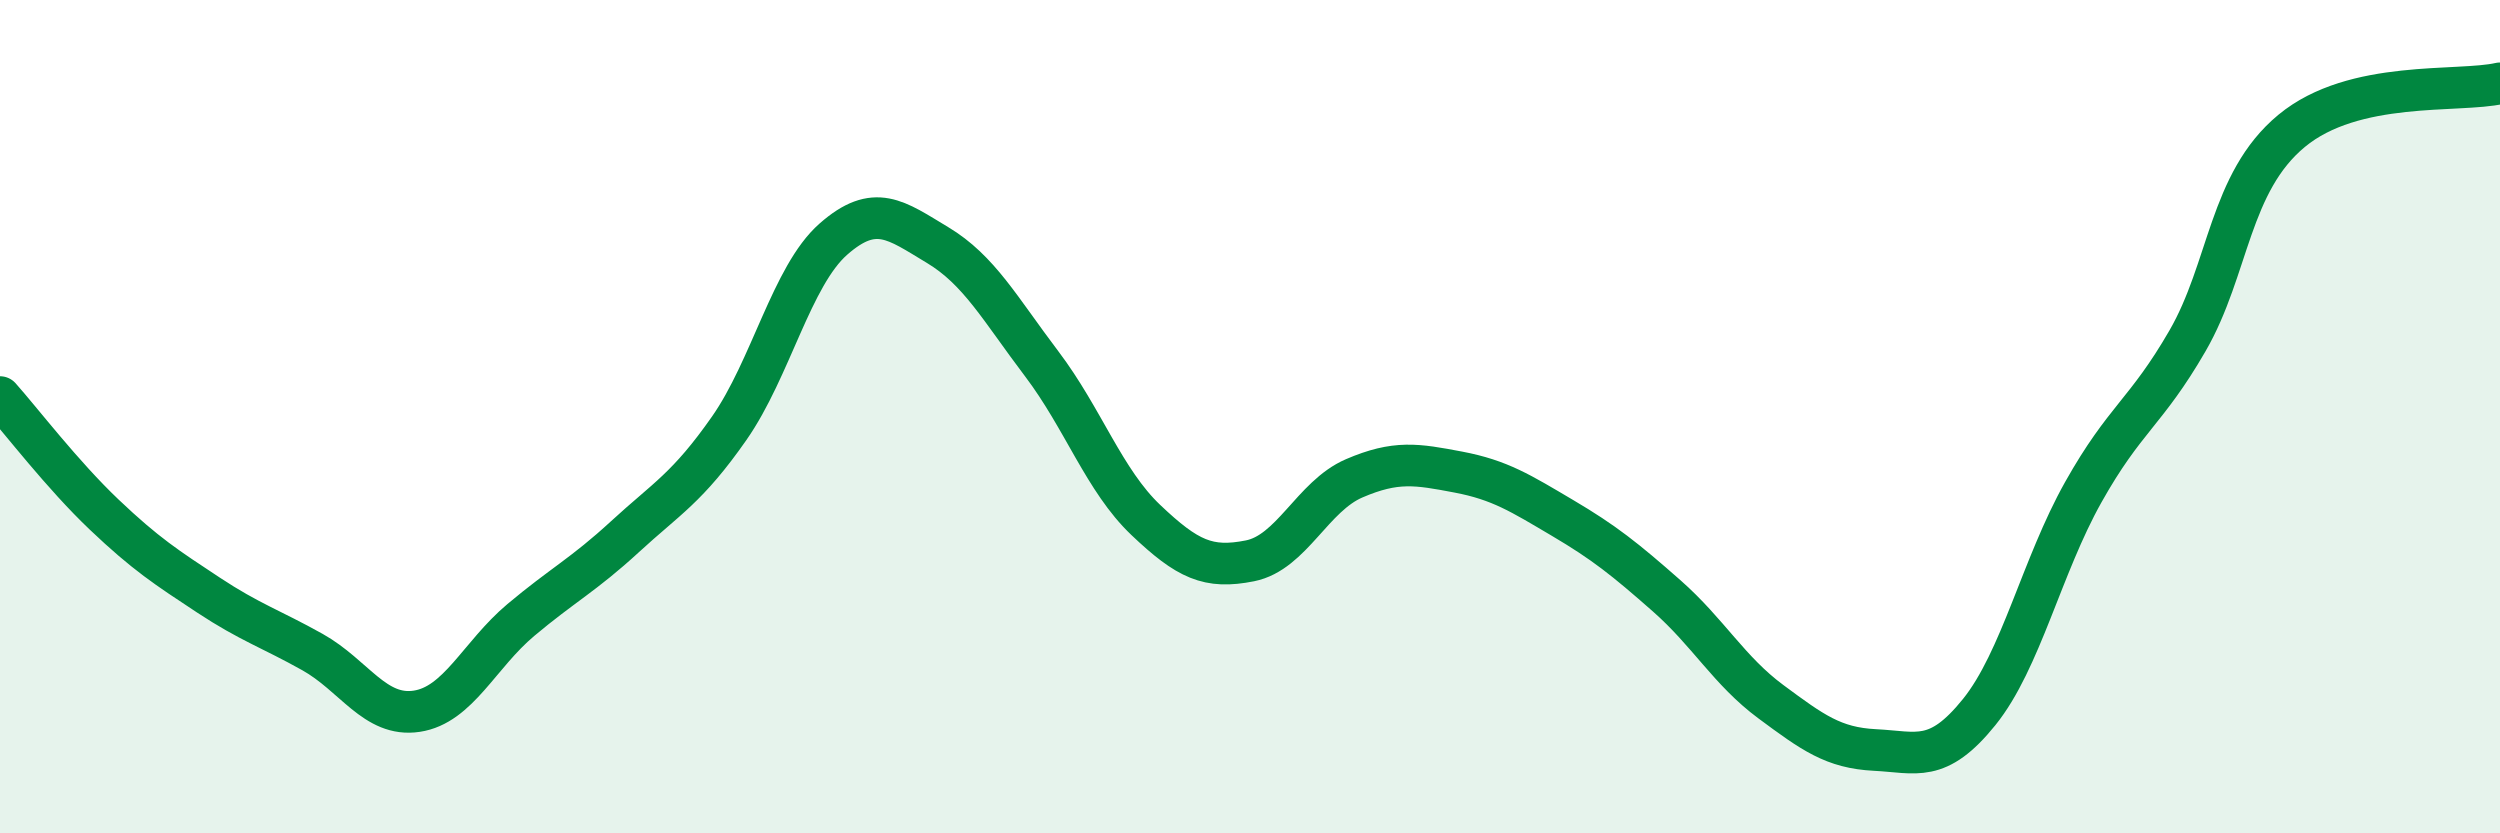 
    <svg width="60" height="20" viewBox="0 0 60 20" xmlns="http://www.w3.org/2000/svg">
      <path
        d="M 0,9.53 C 0.5,10.09 1.5,11.4 2.5,12.35 C 3.5,13.3 4,13.62 5,14.28 C 6,14.94 6.5,15.09 7.5,15.65 C 8.5,16.21 9,17.22 10,17.07 C 11,16.92 11.5,15.72 12.5,14.88 C 13.5,14.04 14,13.8 15,12.88 C 16,11.96 16.5,11.71 17.5,10.28 C 18.5,8.85 19,6.62 20,5.74 C 21,4.86 21.5,5.28 22.5,5.88 C 23.5,6.48 24,7.41 25,8.73 C 26,10.05 26.5,11.53 27.5,12.48 C 28.5,13.43 29,13.66 30,13.46 C 31,13.26 31.5,11.91 32.5,11.48 C 33.5,11.05 34,11.14 35,11.33 C 36,11.52 36.5,11.84 37.5,12.43 C 38.5,13.02 39,13.42 40,14.3 C 41,15.18 41.5,16.1 42.5,16.84 C 43.5,17.58 44,17.95 45,18 C 46,18.05 46.5,18.33 47.5,17.09 C 48.5,15.85 49,13.59 50,11.81 C 51,10.03 51.5,9.91 52.5,8.18 C 53.5,6.45 53.5,4.38 55,3.14 C 56.5,1.9 59,2.23 60,2L60 20L0 20Z"
        fill="#008740"
        opacity="0.1"
        stroke-linecap="round"
        stroke-linejoin="round"
      />
      <path
        d="M 0,9.53 C 0.5,10.09 1.5,11.4 2.5,12.35 C 3.5,13.3 4,13.62 5,14.28 C 6,14.94 6.5,15.09 7.5,15.65 C 8.5,16.21 9,17.22 10,17.07 C 11,16.92 11.5,15.72 12.5,14.88 C 13.5,14.04 14,13.8 15,12.88 C 16,11.96 16.5,11.71 17.5,10.28 C 18.5,8.85 19,6.62 20,5.74 C 21,4.86 21.5,5.28 22.5,5.88 C 23.5,6.48 24,7.41 25,8.73 C 26,10.05 26.5,11.53 27.5,12.48 C 28.5,13.43 29,13.66 30,13.46 C 31,13.26 31.5,11.91 32.5,11.48 C 33.5,11.05 34,11.14 35,11.33 C 36,11.52 36.5,11.84 37.5,12.43 C 38.5,13.02 39,13.42 40,14.3 C 41,15.18 41.5,16.1 42.5,16.84 C 43.5,17.58 44,17.95 45,18 C 46,18.05 46.5,18.33 47.5,17.09 C 48.5,15.85 49,13.59 50,11.81 C 51,10.03 51.5,9.91 52.5,8.18 C 53.5,6.45 53.5,4.38 55,3.14 C 56.5,1.9 59,2.23 60,2"
        stroke="#008740"
        stroke-width="1"
        fill="none"
        stroke-linecap="round"
        stroke-linejoin="round"
      />
    </svg>
  